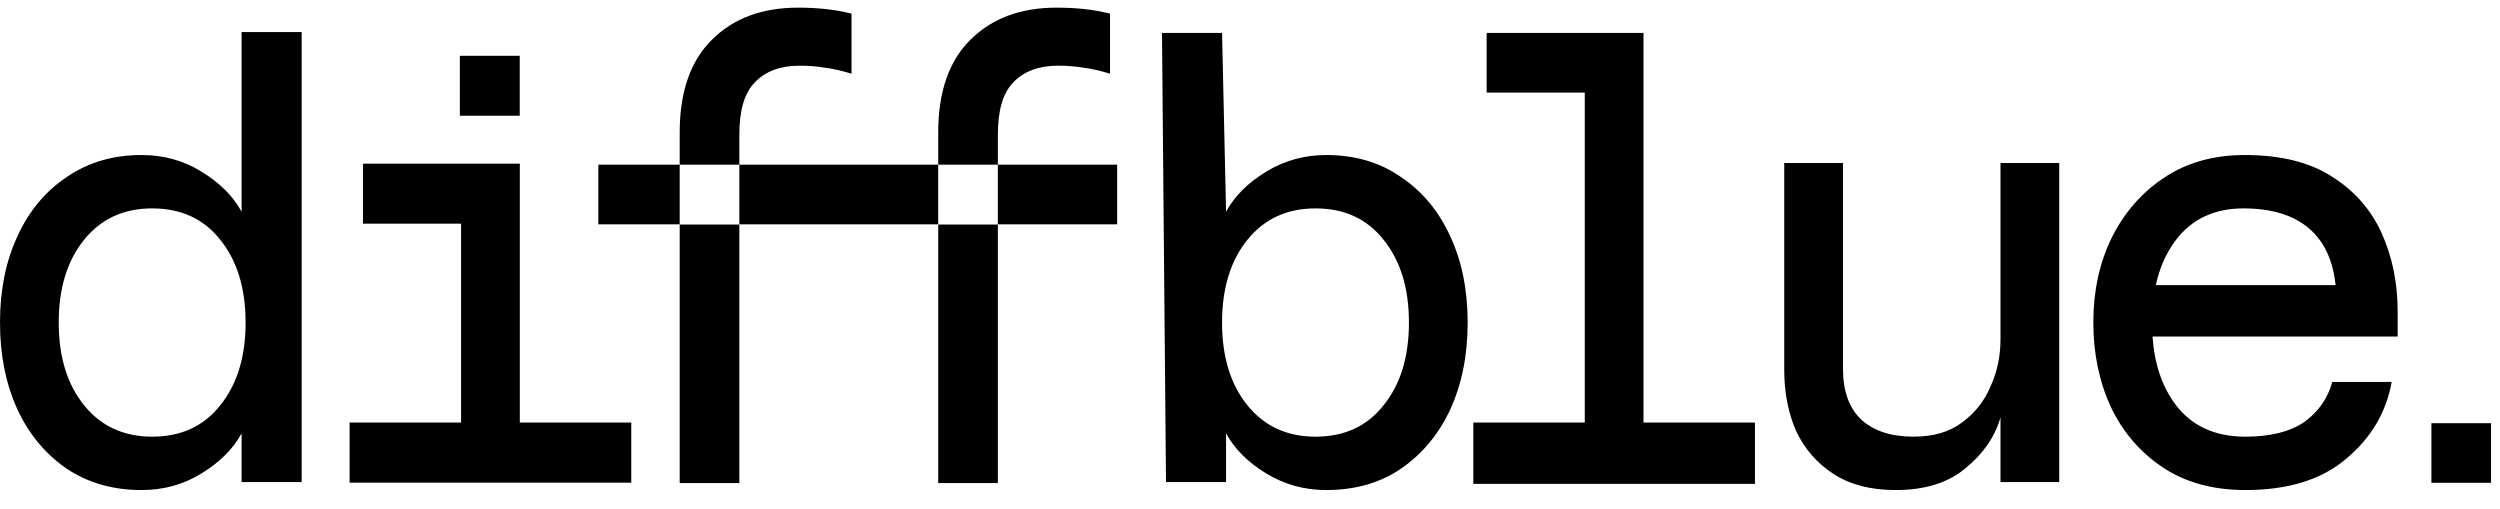 <svg width="108" height="22" viewBox="0 0 108 22" fill="none" xmlns="http://www.w3.org/2000/svg">
<path fill-rule="evenodd" clip-rule="evenodd" d="M40.531 5.72V7.114H43.108V5.825C43.108 4.787 43.312 4.039 43.773 3.559C44.235 3.078 44.879 2.838 45.705 2.838C46.109 2.838 46.474 2.867 46.801 2.924C47.128 2.963 47.512 3.049 47.954 3.184V0.589C47.57 0.493 47.185 0.426 46.801 0.387C46.436 0.349 46.051 0.33 45.648 0.33C44.091 0.33 42.851 0.791 41.928 1.713C41.006 2.617 40.531 3.952 40.531 5.72ZM2.883 20.248C3.806 20.863 4.882 21.17 6.112 21.17C7.074 21.17 7.938 20.93 8.707 20.45C9.495 19.969 10.072 19.392 10.437 18.72V20.824H13.032V1.384H10.437V9.147C10.072 8.475 9.495 7.898 8.707 7.417C7.938 6.937 7.074 6.697 6.112 6.697C4.882 6.697 3.806 7.014 2.883 7.648C1.961 8.263 1.249 9.118 0.75 10.214C0.25 11.29 0 12.53 0 13.934C0 15.337 0.25 16.586 0.75 17.682C1.249 18.758 1.961 19.613 2.883 20.248ZM9.515 17.509C8.803 18.412 7.823 18.864 6.574 18.864C5.344 18.864 4.363 18.412 3.633 17.509C2.902 16.605 2.537 15.414 2.537 13.934C2.537 12.453 2.902 11.262 3.633 10.358C4.363 9.455 5.344 9.003 6.574 9.003C7.823 9.003 8.803 9.455 9.515 10.358C10.245 11.262 10.61 12.453 10.61 13.934C10.61 15.414 10.245 16.605 9.515 17.509ZM68.462 4V18.252H63.647V20.902H68.462H70.999H75.814V18.252H70.999V1.423H68.462H64.223V4H68.462ZM93.43 20.19C94.411 20.844 95.602 21.17 97.005 21.17C98.851 21.17 100.302 20.719 101.359 19.815C102.436 18.912 103.089 17.807 103.32 16.5H100.754C100.561 17.211 100.158 17.787 99.543 18.23C98.928 18.652 98.082 18.864 97.005 18.864C95.698 18.864 94.699 18.412 94.007 17.509C93.412 16.732 93.073 15.742 92.989 14.539H103.579V13.472C103.579 12.223 103.349 11.089 102.887 10.07C102.426 9.051 101.705 8.234 100.725 7.619C99.764 7.004 98.514 6.697 96.977 6.697C95.631 6.697 94.468 7.023 93.488 7.677C92.508 8.33 91.748 9.205 91.21 10.301C90.691 11.377 90.432 12.588 90.432 13.934C90.432 15.26 90.682 16.471 91.181 17.566C91.7 18.662 92.45 19.537 93.43 20.19ZM93.13 12.319C93.295 11.559 93.588 10.906 94.007 10.358C94.699 9.455 95.67 9.003 96.919 9.003C98.111 9.003 99.043 9.282 99.716 9.839C100.388 10.397 100.783 11.223 100.898 12.319H93.13ZM29.363 9.701H31.94V20.868H29.363V9.701ZM40.531 9.701H43.108V20.868H40.531V9.701ZM81.894 21.17C80.818 21.17 79.924 20.94 79.213 20.478C78.501 20.017 77.963 19.402 77.598 18.633C77.252 17.845 77.079 16.961 77.079 15.981V7.043H79.616V15.923C79.616 16.903 79.885 17.643 80.424 18.143C80.962 18.624 81.712 18.864 82.672 18.864C83.518 18.864 84.21 18.662 84.749 18.258C85.306 17.855 85.719 17.336 85.988 16.701C86.277 16.067 86.421 15.394 86.421 14.683V7.043H88.958V20.824H86.421V18.028C86.19 18.854 85.69 19.585 84.921 20.219C84.172 20.853 83.163 21.17 81.894 21.17ZM57.291 21.17C56.349 21.17 55.484 20.93 54.696 20.45C53.908 19.969 53.331 19.392 52.966 18.72V20.824H50.371L50.198 1.423H52.793L52.966 9.147C53.331 8.475 53.908 7.898 54.696 7.417C55.484 6.937 56.349 6.697 57.291 6.697C58.54 6.697 59.617 7.014 60.52 7.648C61.443 8.263 62.154 9.118 62.654 10.214C63.154 11.29 63.403 12.53 63.403 13.934C63.403 15.337 63.154 16.586 62.654 17.682C62.154 18.758 61.443 19.613 60.52 20.248C59.617 20.863 58.54 21.17 57.291 21.17ZM56.83 18.864C58.079 18.864 59.059 18.412 59.77 17.509C60.501 16.605 60.866 15.414 60.866 13.934C60.866 12.453 60.501 11.262 59.77 10.358C59.059 9.455 58.079 9.003 56.83 9.003C55.599 9.003 54.619 9.455 53.889 10.358C53.158 11.262 52.793 12.453 52.793 13.934C52.793 15.414 53.158 16.605 53.889 17.509C54.619 18.412 55.599 18.864 56.83 18.864ZM105.036 18.281H107.613V20.858H105.036V18.281ZM37.016 7.114H40.53V9.691H37.095V9.691H31.94V7.114H37.016V7.114ZM43.107 9.691V7.114H48.261V9.691H43.107ZM29.363 7.114H25.849V9.691H29.363V7.114ZM29.363 7.114V5.72C29.363 3.952 29.838 2.617 30.761 1.713C31.683 0.791 32.923 0.33 34.48 0.33C34.884 0.33 35.268 0.349 35.633 0.387C36.018 0.426 36.402 0.493 36.786 0.589V3.184C36.344 3.049 35.96 2.963 35.633 2.924C35.306 2.867 34.941 2.838 34.538 2.838C33.711 2.838 33.067 3.078 32.606 3.559C32.145 4.039 31.94 4.787 31.94 5.825V7.114H29.363ZM19.866 2.412H22.452V4.999H19.866V2.412ZM15.103 20.852V18.252H19.918V9.662H15.68V7.07H22.456V18.252H27.271V20.852H15.103Z" fill="black" style="fill:black;fill-opacity:1;"/>
</svg>
